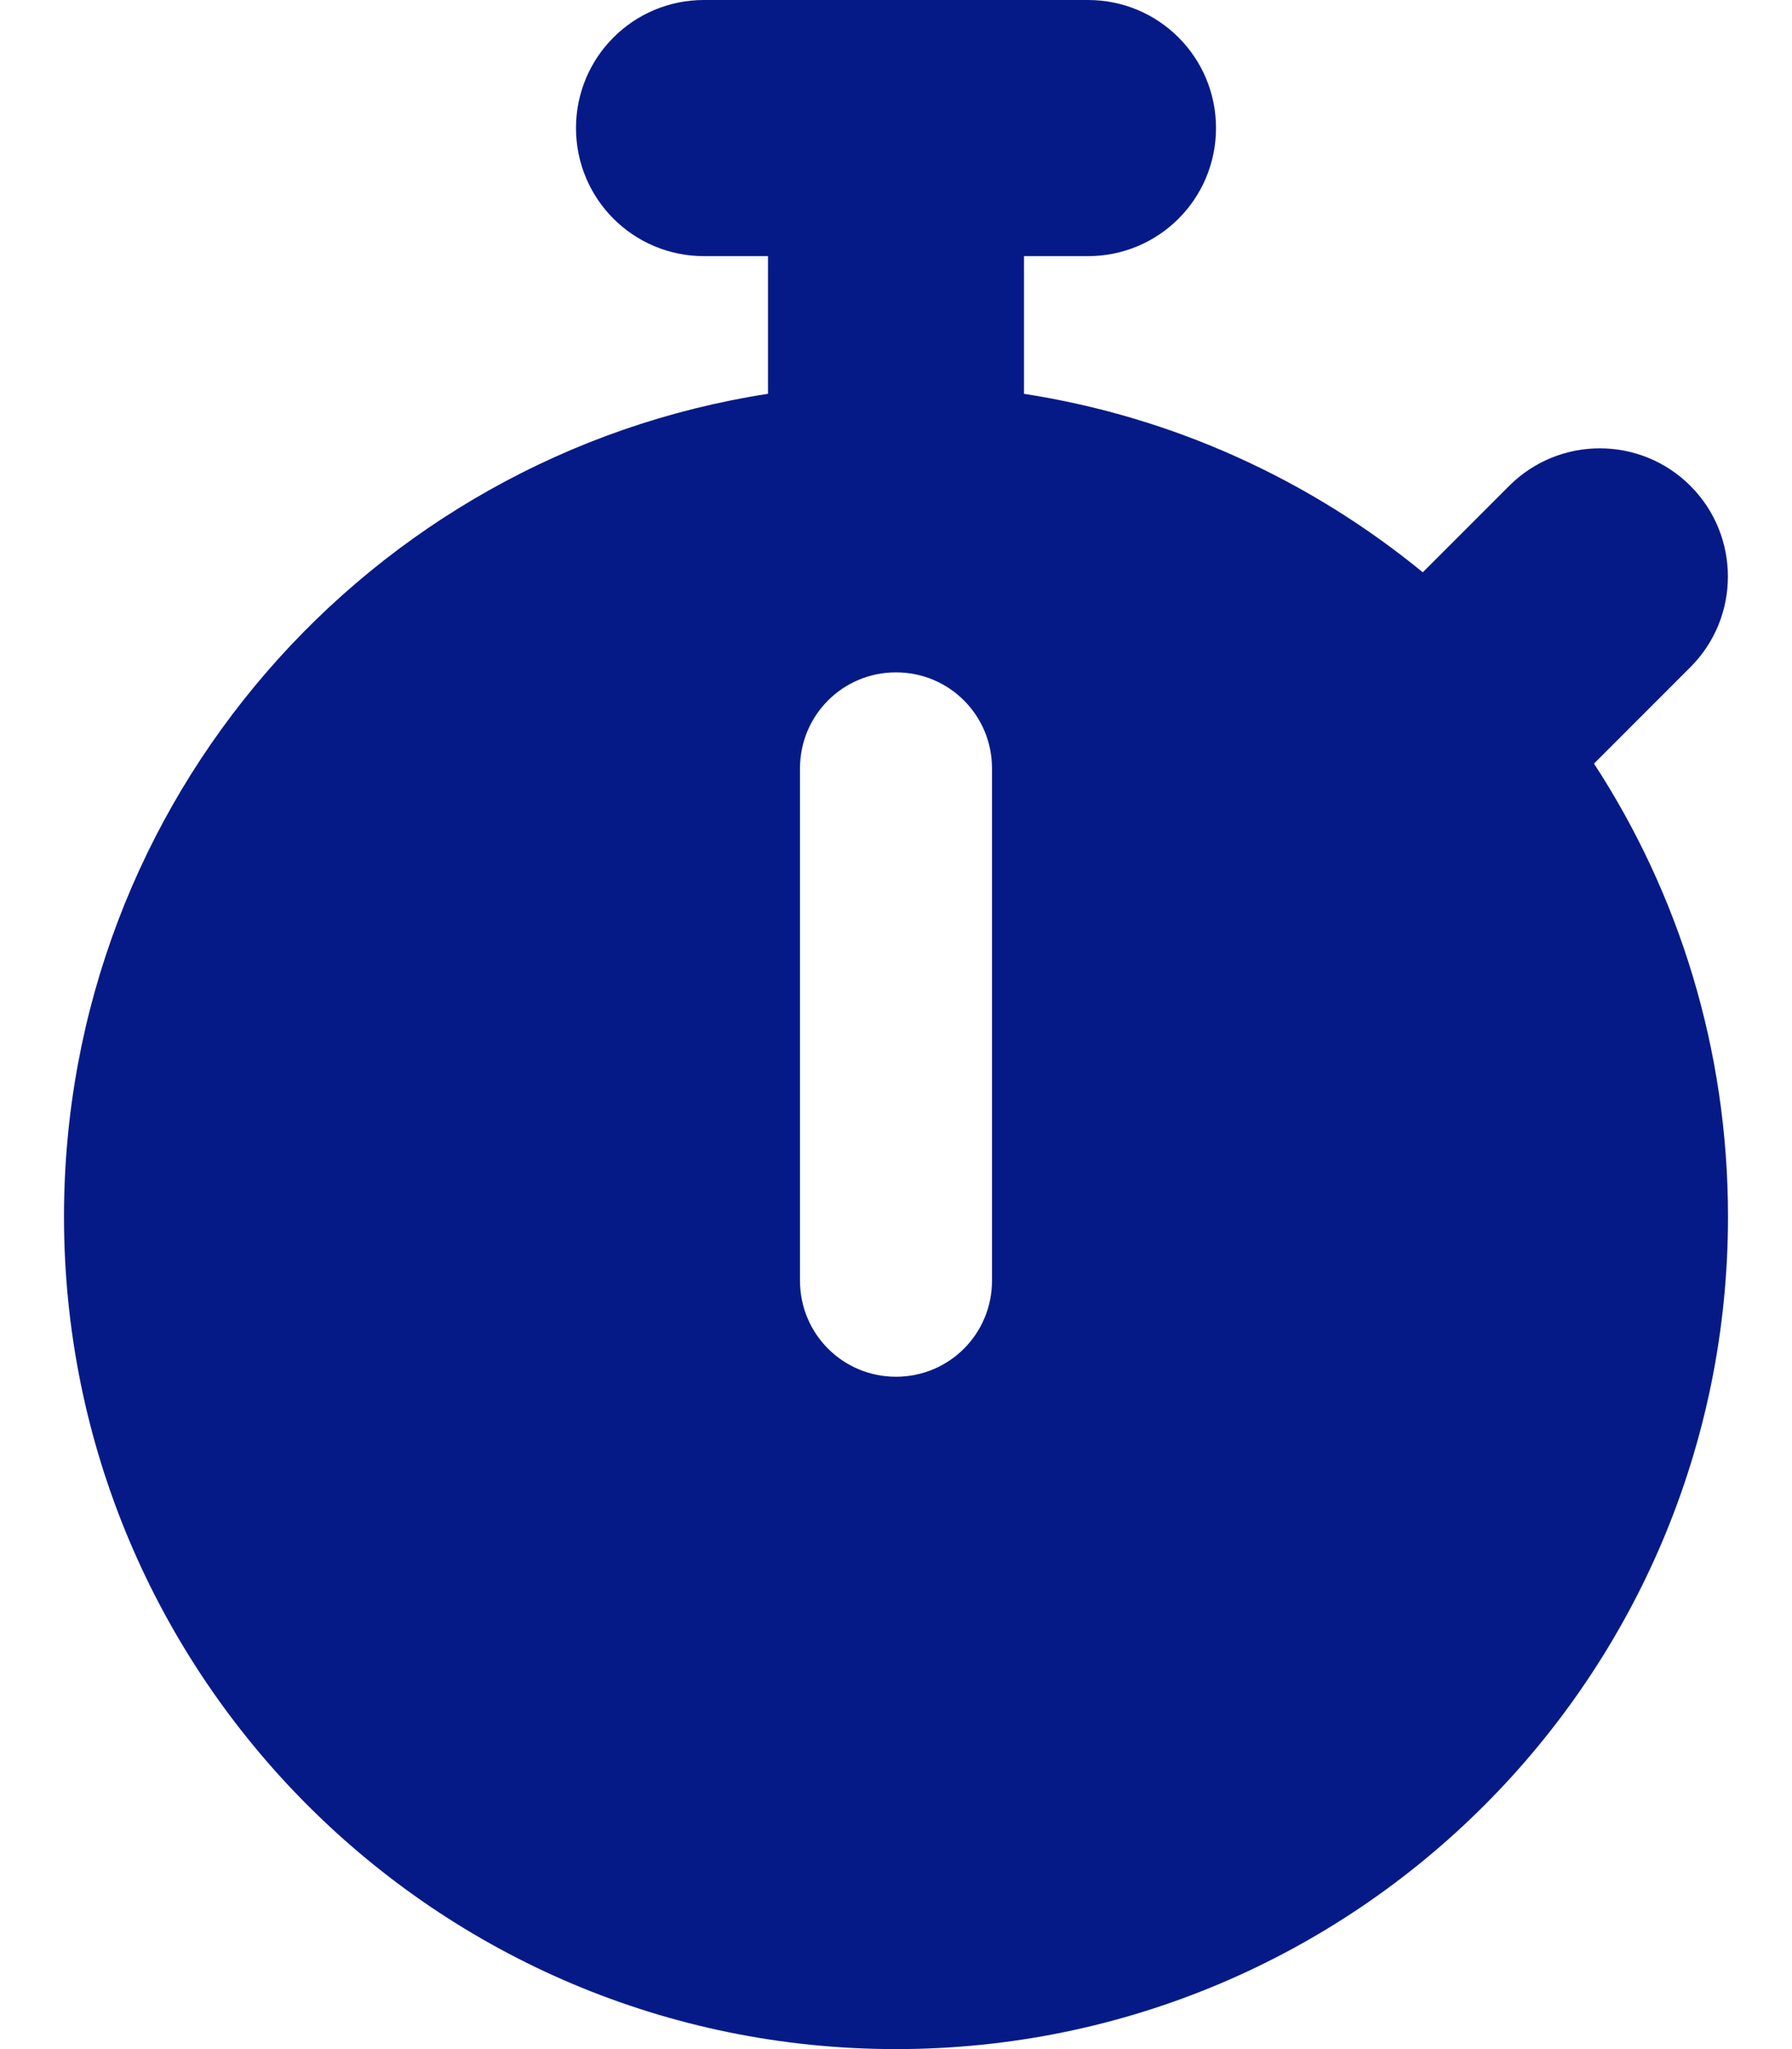 <svg fill="#061A87" xmlns="http://www.w3.org/2000/svg" viewBox="0 0 448 512"><!--! Font Awesome Pro 6.2.0 by @fontawesome - https://fontawesome.com License - https://fontawesome.com/license (Commercial License) Copyright 2022 Fonticons, Inc. --><path d="M176 0c-17.7 0-32 14.3-32 32s14.3 32 32 32h16V98.4C92.3 113.8 16 200 16 304c0 114.9 93.1 208 208 208s208-93.1 208-208c0-41.8-12.3-80.7-33.5-113.2l24.1-24.1c12.5-12.5 12.5-32.8 0-45.3s-32.8-12.5-45.3 0L355.7 143c-28.1-23-62.2-38.8-99.7-44.6V64h16c17.7 0 32-14.3 32-32s-14.3-32-32-32H224 176zm72 192V320c0 13.3-10.7 24-24 24s-24-10.7-24-24V192c0-13.3 10.7-24 24-24s24 10.7 24 24z"/></svg>